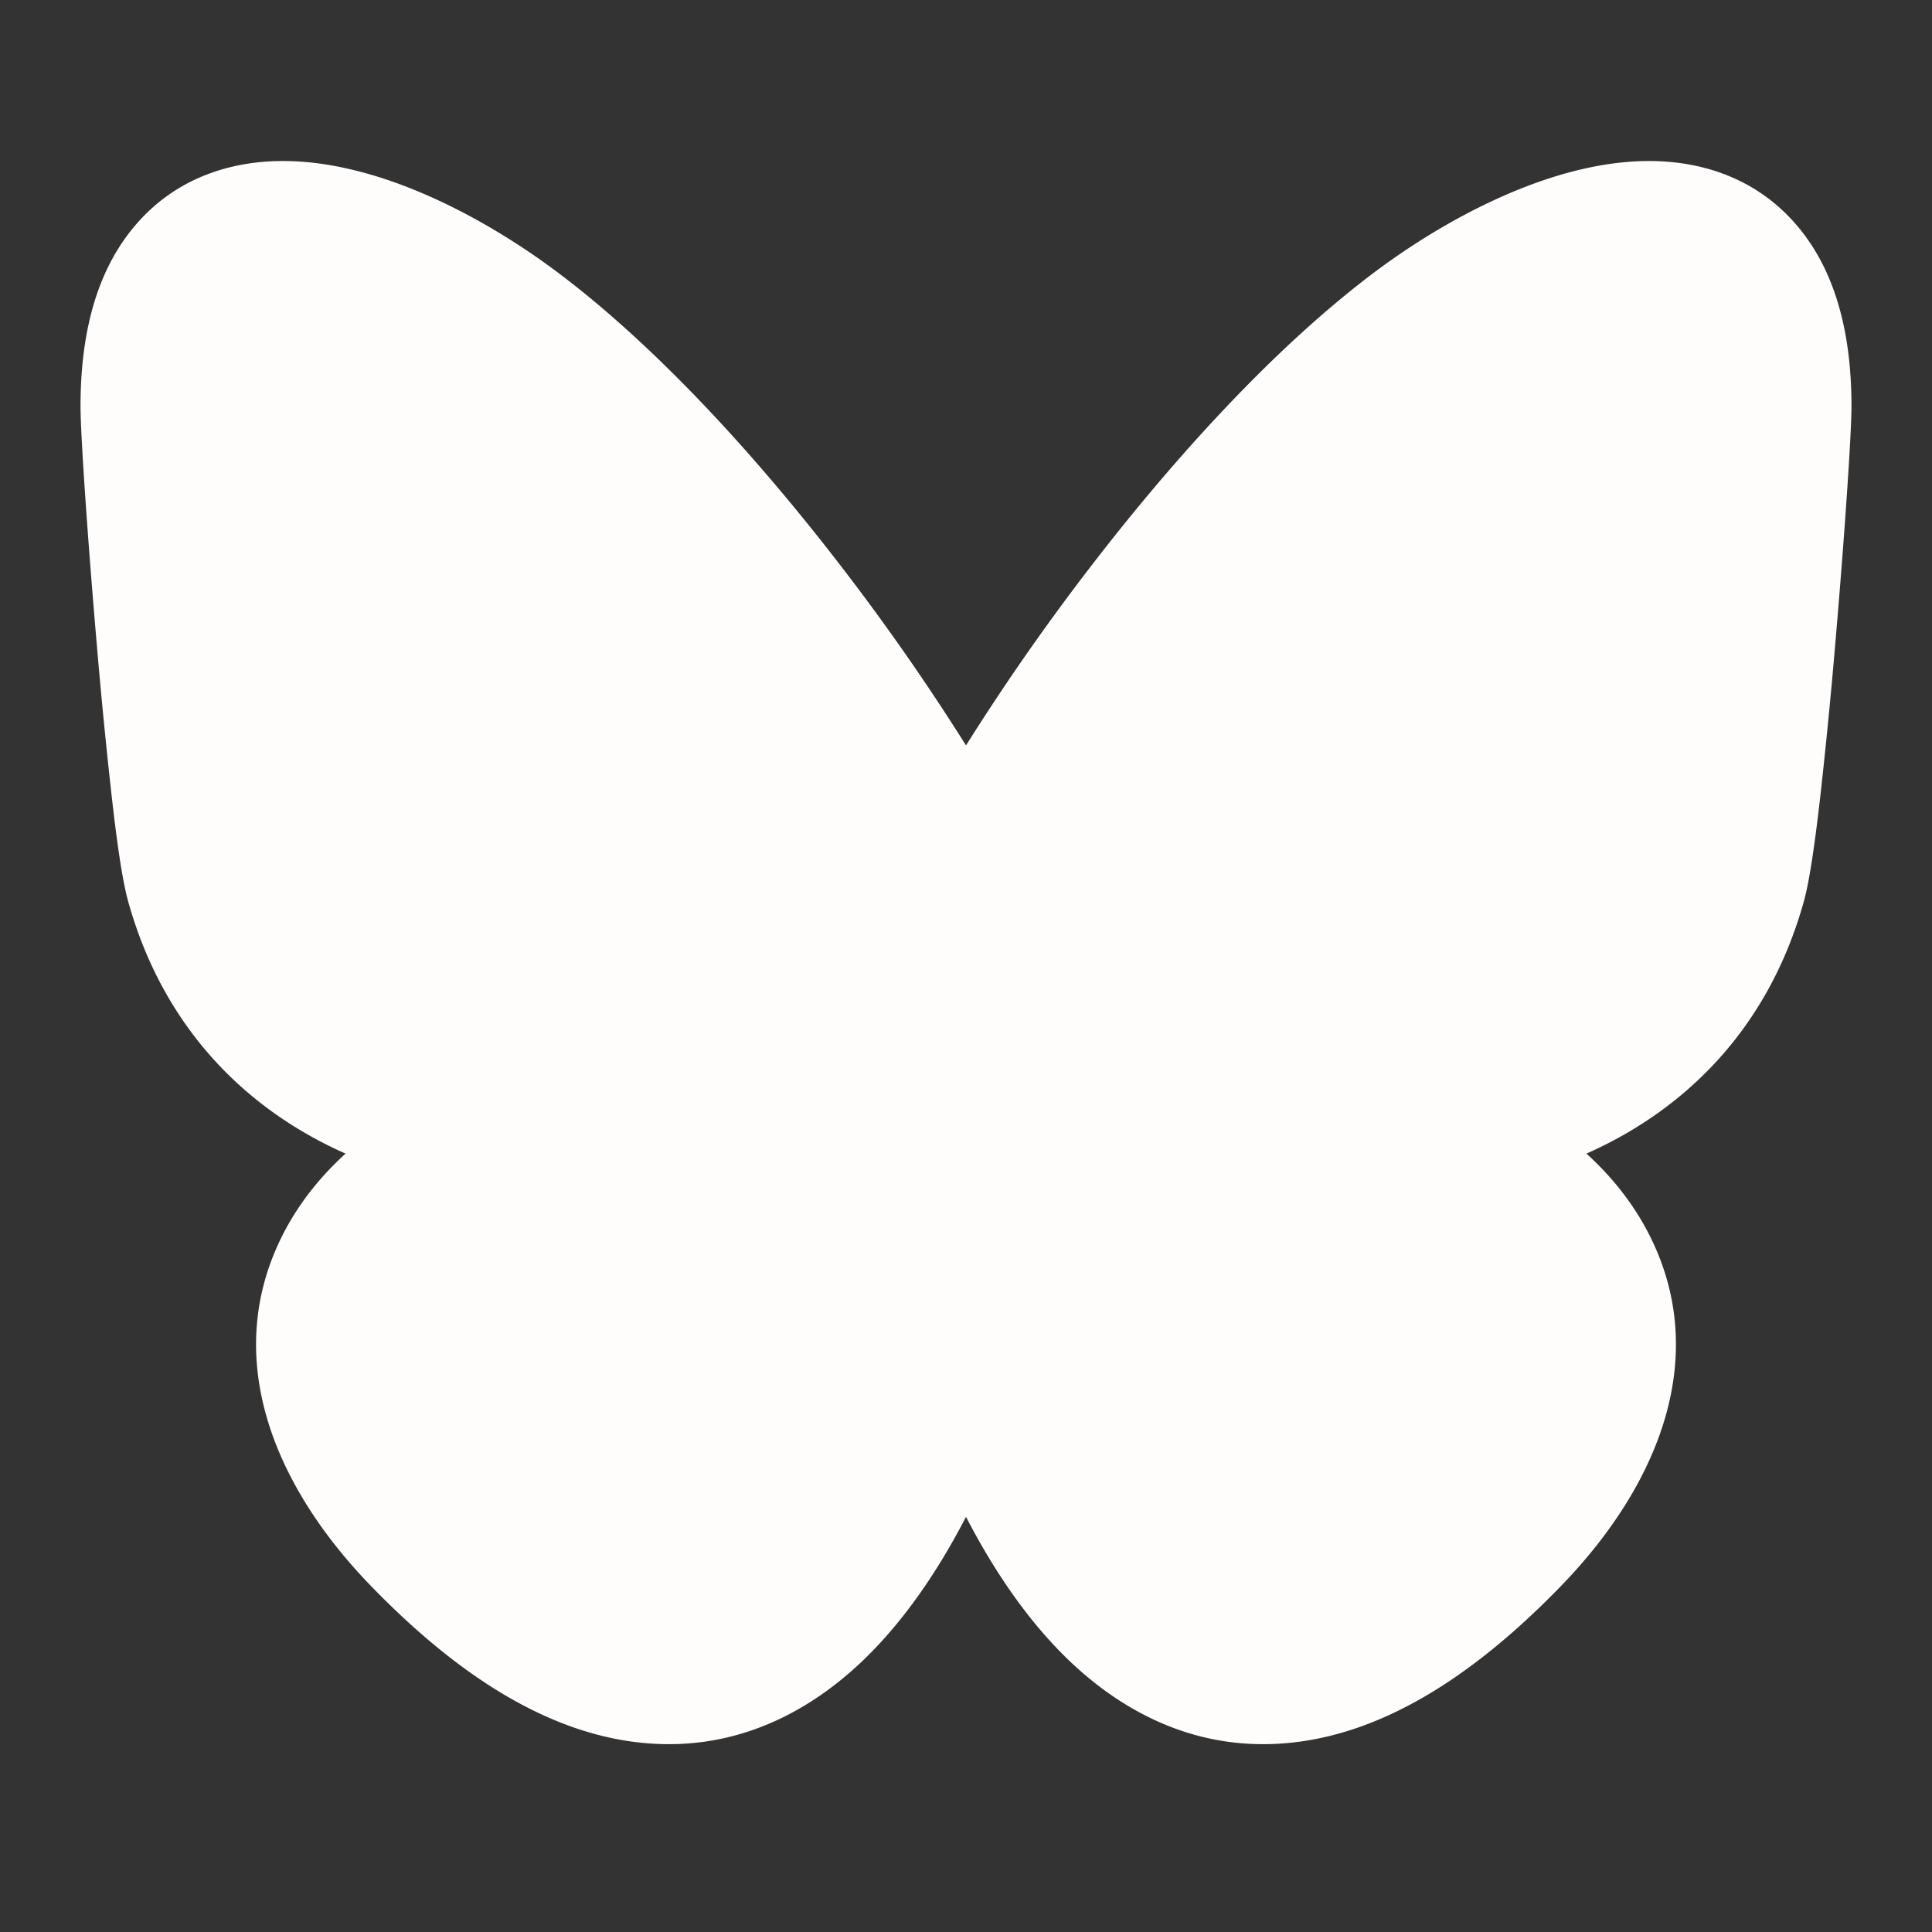 <svg xmlns="http://www.w3.org/2000/svg" width="28" height="28" fill="none"><rect width="100%" height="100%" fill="#333333" stroke="none"/><path fill="#FFFCFC" d="M22.992 16.719c.375.341.68.728.902 1.16.894 1.74.186 3.608-1.28 5.116-1.326 1.366-2.622 2.13-3.908 2.262-1.334.138-2.402-.427-3.183-1.164-.655-.619-1.153-1.395-1.523-2.11-.37.715-.868 1.491-1.523 2.11-.781.737-1.85 1.302-3.183 1.164-1.286-.132-2.582-.896-3.908-2.262-1.466-1.508-2.174-3.376-1.28-5.116.222-.432.527-.819.902-1.16-1.449-.642-2.641-1.828-3.15-3.653-.09-.322-.17-.915-.238-1.515a83.735 83.735 0 0 1-.215-2.184c-.13-1.502-.238-3.06-.238-3.479 0-1.039.223-1.961.802-2.632.607-.706 1.432-.934 2.187-.922 1.4.021 2.912.85 3.937 1.622 1.458 1.097 2.92 2.715 4.136 4.302A33.25 33.25 0 0 1 14 10.803a33.25 33.25 0 0 1 1.771-2.545c1.216-1.587 2.679-3.205 4.136-4.303 1.025-.771 2.537-1.6 3.937-1.621.755-.012 1.58.216 2.188.922.578.67.801 1.593.801 2.632 0 .42-.108 1.977-.238 3.48a83.648 83.648 0 0 1-.215 2.183c-.069.6-.148 1.193-.238 1.515-.509 1.825-1.701 3.01-3.15 3.653Z"/></svg>